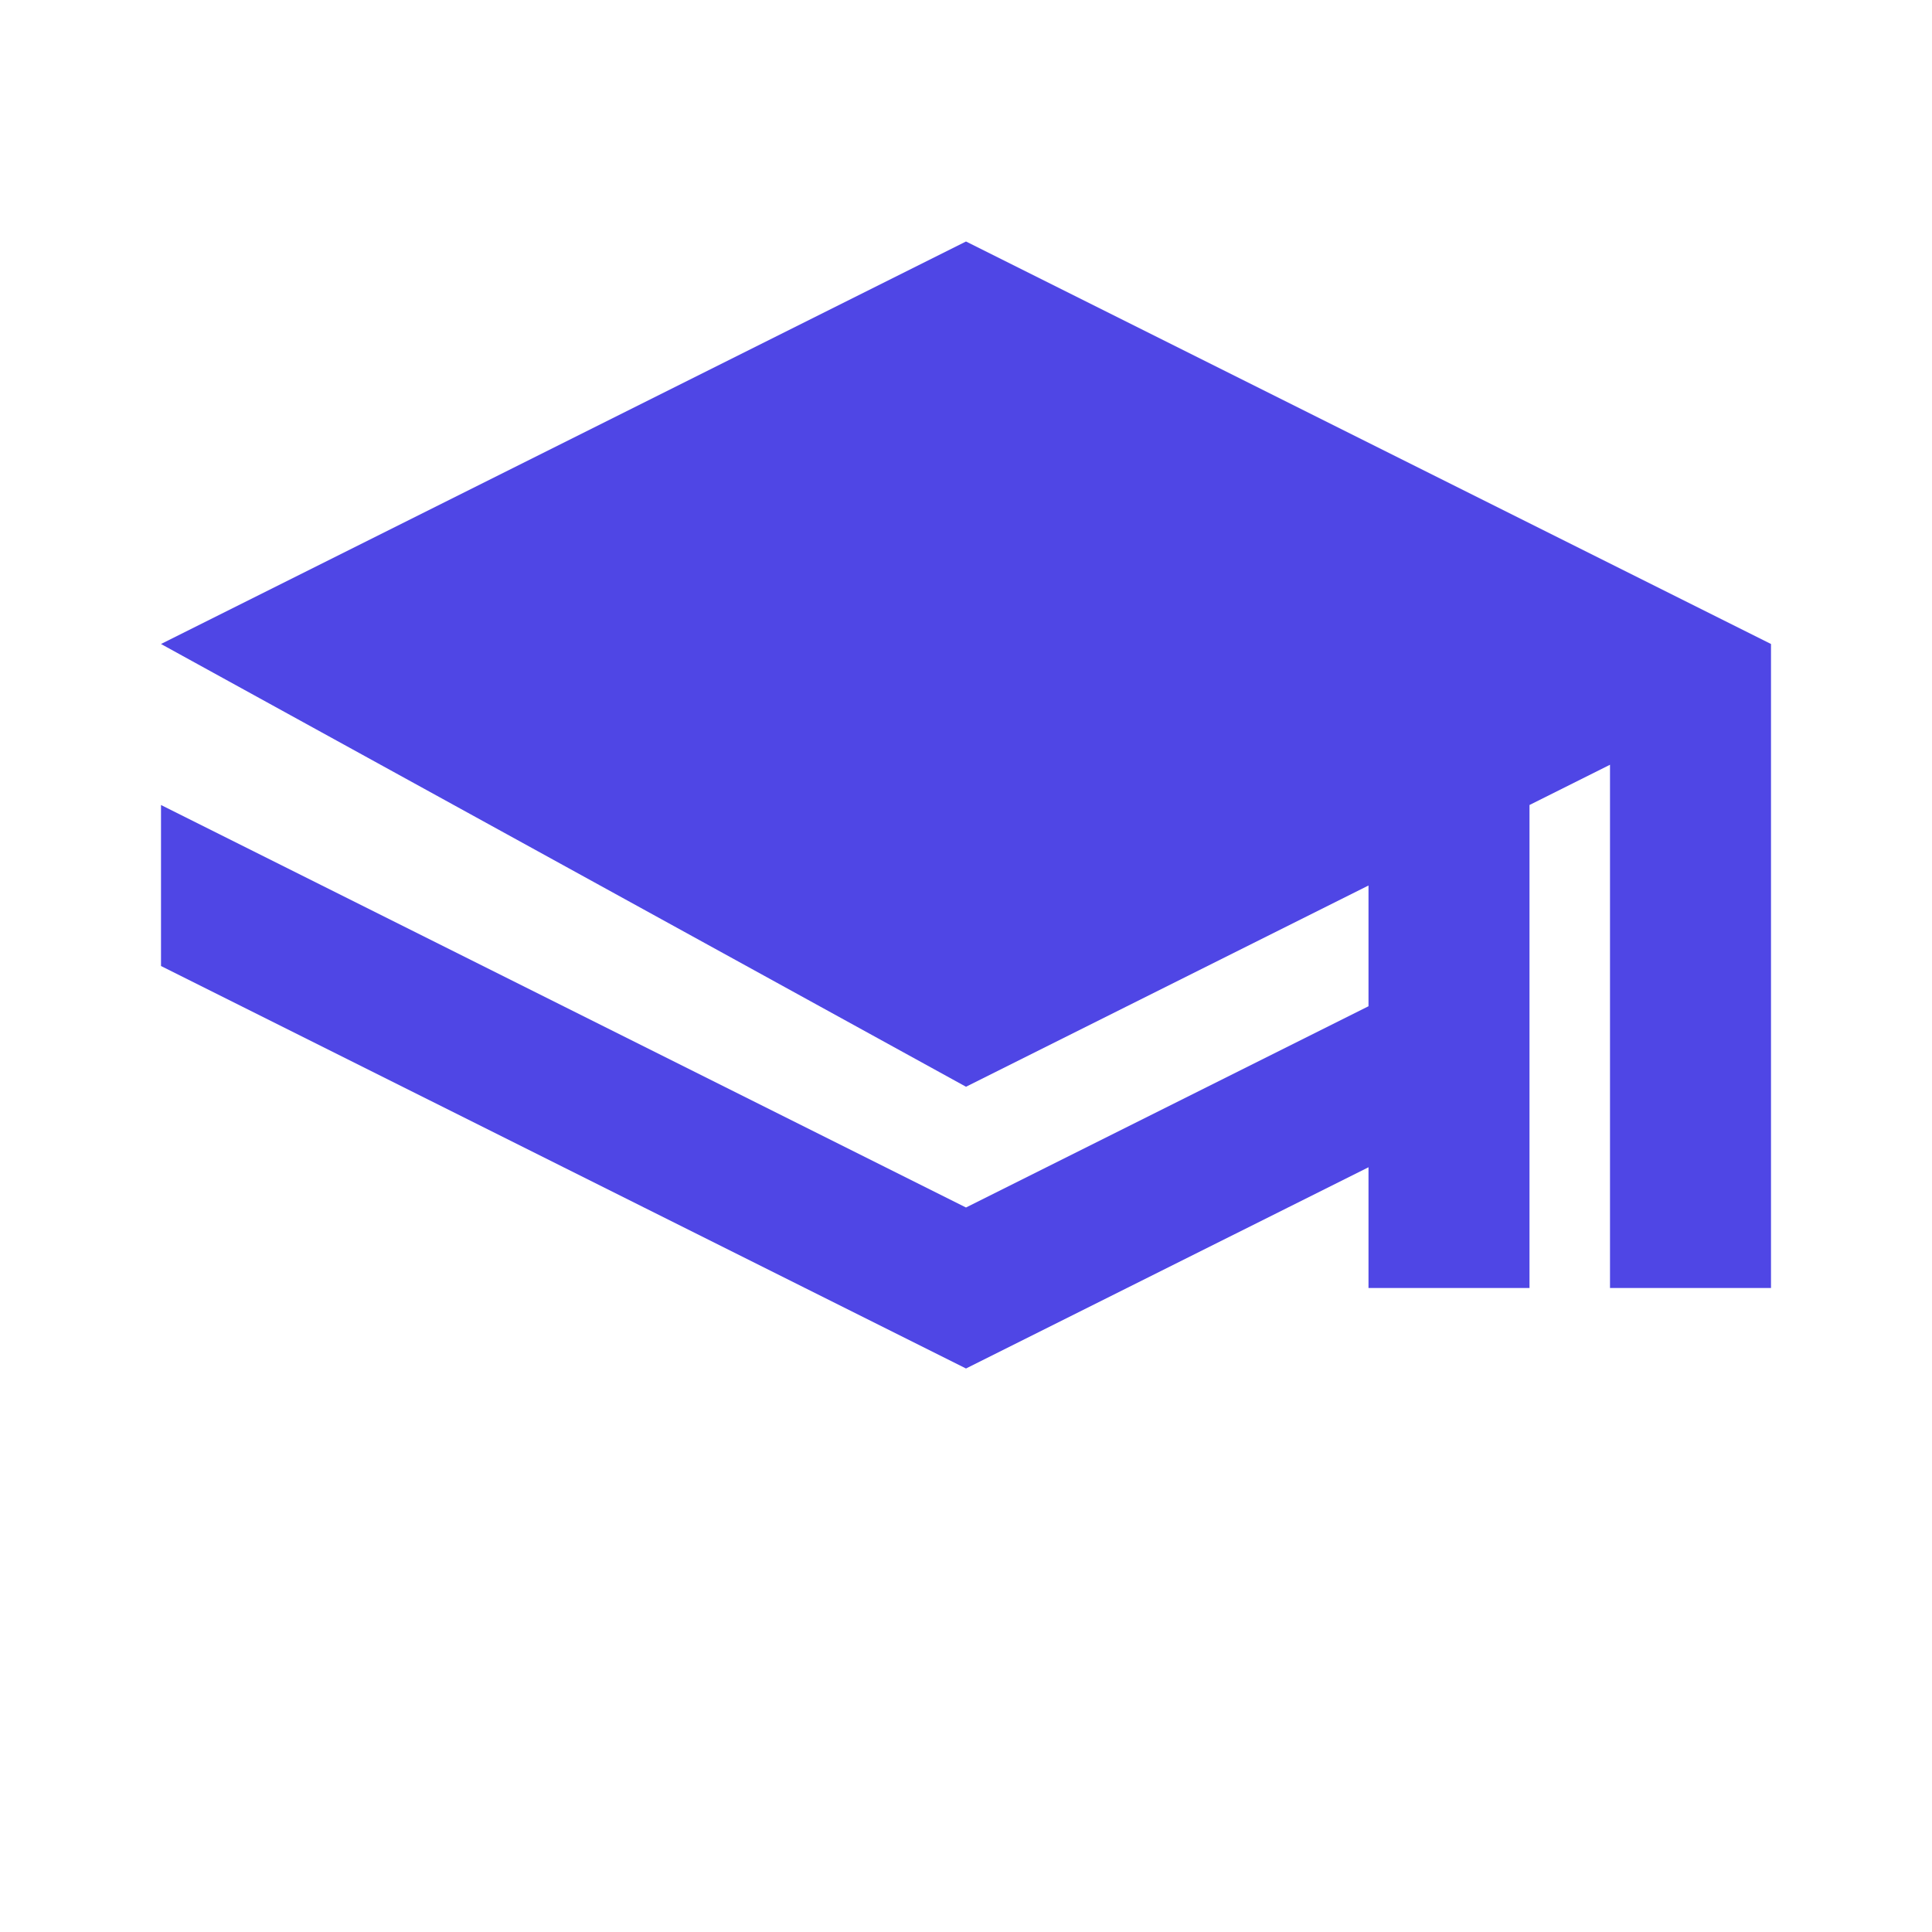 <?xml version="1.0" encoding="UTF-8"?>
<svg width="24px" height="24px" viewBox="0 0 24 24" version="1.1" xmlns="http://www.w3.org/2000/svg">
    <title>TuPick</title>
    <g stroke="none" stroke-width="1" fill="none" fill-rule="evenodd">
        <path d="M12,3 L22,8 L22,16 L20,16 L20,9.5 L12,13.5 L2,8 L12,3 Z M17,16 L17,11 L19,10 L19,16 L17,16 Z M2,10 L12,15 L17,12.5 L17,14.5 L12,17 L2,12 L2,10 Z" fill="#4F46E5" fill-rule="nonzero"/>
    </g>
</svg>